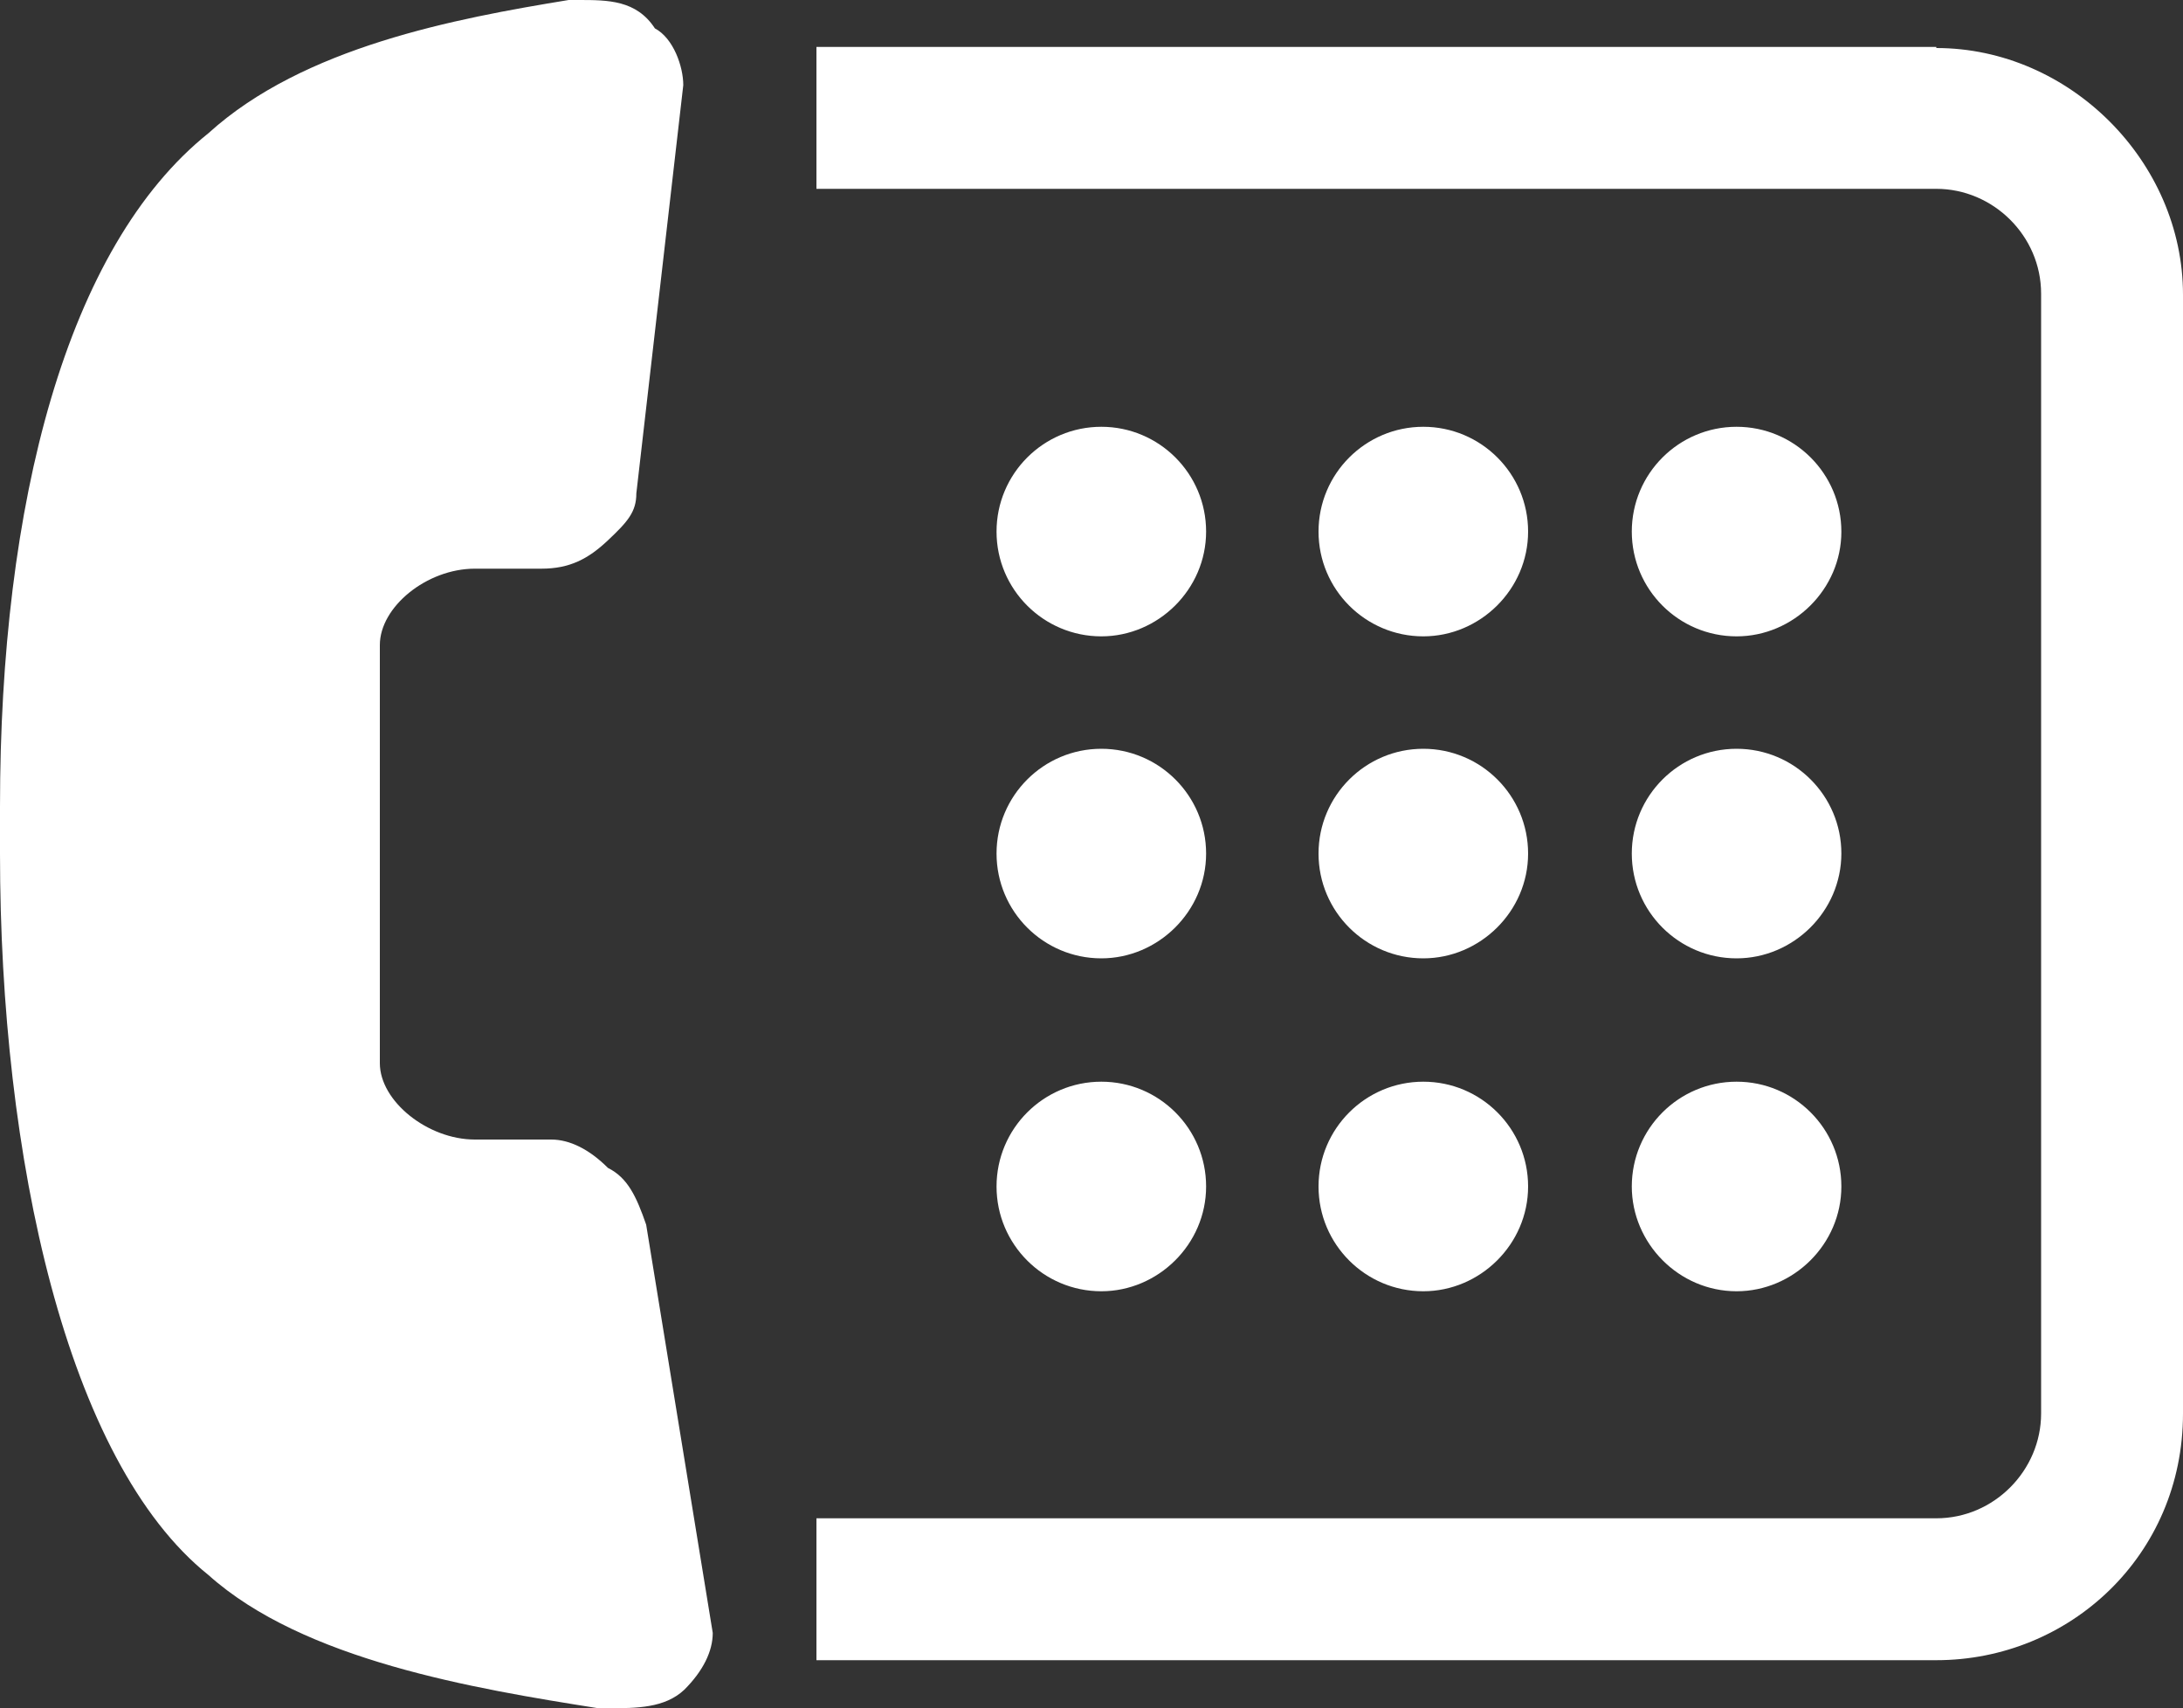 <?xml version="1.0" encoding="UTF-8"?>
<svg id="_레이어_1" data-name="레이어_1" xmlns="http://www.w3.org/2000/svg" width="20" height="15.65" version="1.1" viewBox="0 0 20 15.65">
  <rect x="0" y="0" width="20" height="15.65" fill="#333333" stroke="none"/>
  <!-- Generator: Adobe Illustrator 29.5.1, SVG Export Plug-In . SVG Version: 2.1.0 Build 141)  -->
  <path d="M10.09,11.83c.52,0,.96-.43.96-.96s-.43-.96-.96-.96-.96.43-.96.96.43.96.96.96ZM10.09,8.78c.52,0,.96-.43.96-.96s-.43-.96-.96-.96-.96.43-.96.96.43.96.96.96ZM5.57,10.7c-.17-.17-.35-.26-.52-.26h-.7c-.43,0-.87-.35-.87-.7v-3.83c0-.35.43-.7.87-.7h.61c.26,0,.43-.09.61-.26s.26-.26.26-.43l.43-3.74c0-.17-.09-.43-.26-.52-.17-.26-.43-.26-.7-.26h-.09c-1.04.17-2.43.43-3.3,1.22C.61,2.26,0,4.61,0,7.39v.43h0c0,2.78.61,5.57,1.91,6.61.87.78,2.43,1.04,3.57,1.22h.09c.26,0,.52,0,.7-.17.17-.17.26-.35.26-.52l-.61-3.74c-.09-.26-.17-.43-.35-.52ZM13.04,8.78c.52,0,.96-.43.96-.96s-.43-.96-.96-.96-.96.43-.96.96.43.96.96.96ZM17.74.43H7.48v1.3h10.26c.52,0,.96.43.96.96v10.26c0,.52-.43.96-.96.96H7.48v1.3h10.26c1.22,0,2.26-.96,2.26-2.26V2.7c0-1.22-1.04-2.26-2.26-2.26ZM10.09,5.83c.52,0,.96-.43.96-.96s-.43-.96-.96-.96-.96.43-.96.96.43.96.96.96ZM15.91,5.83c.52,0,.96-.43.96-.96s-.43-.96-.96-.96-.96.43-.96.96.43.96.96.96ZM13.04,5.83c.52,0,.96-.43.96-.96s-.43-.96-.96-.96-.96.43-.96.96.43.96.96.96ZM15.91,8.78c.52,0,.96-.43.96-.96s-.43-.96-.96-.96-.96.43-.96.96.43.96.96.96ZM13.04,11.83c.52,0,.96-.43.96-.96s-.43-.96-.96-.96-.96.43-.96.96.43.96.96.96ZM15.91,11.83c.52,0,.96-.43.96-.96s-.43-.96-.96-.96-.96.43-.96.96c0,.52.43.96.96.96Z" fill="#fff"/>
</svg>